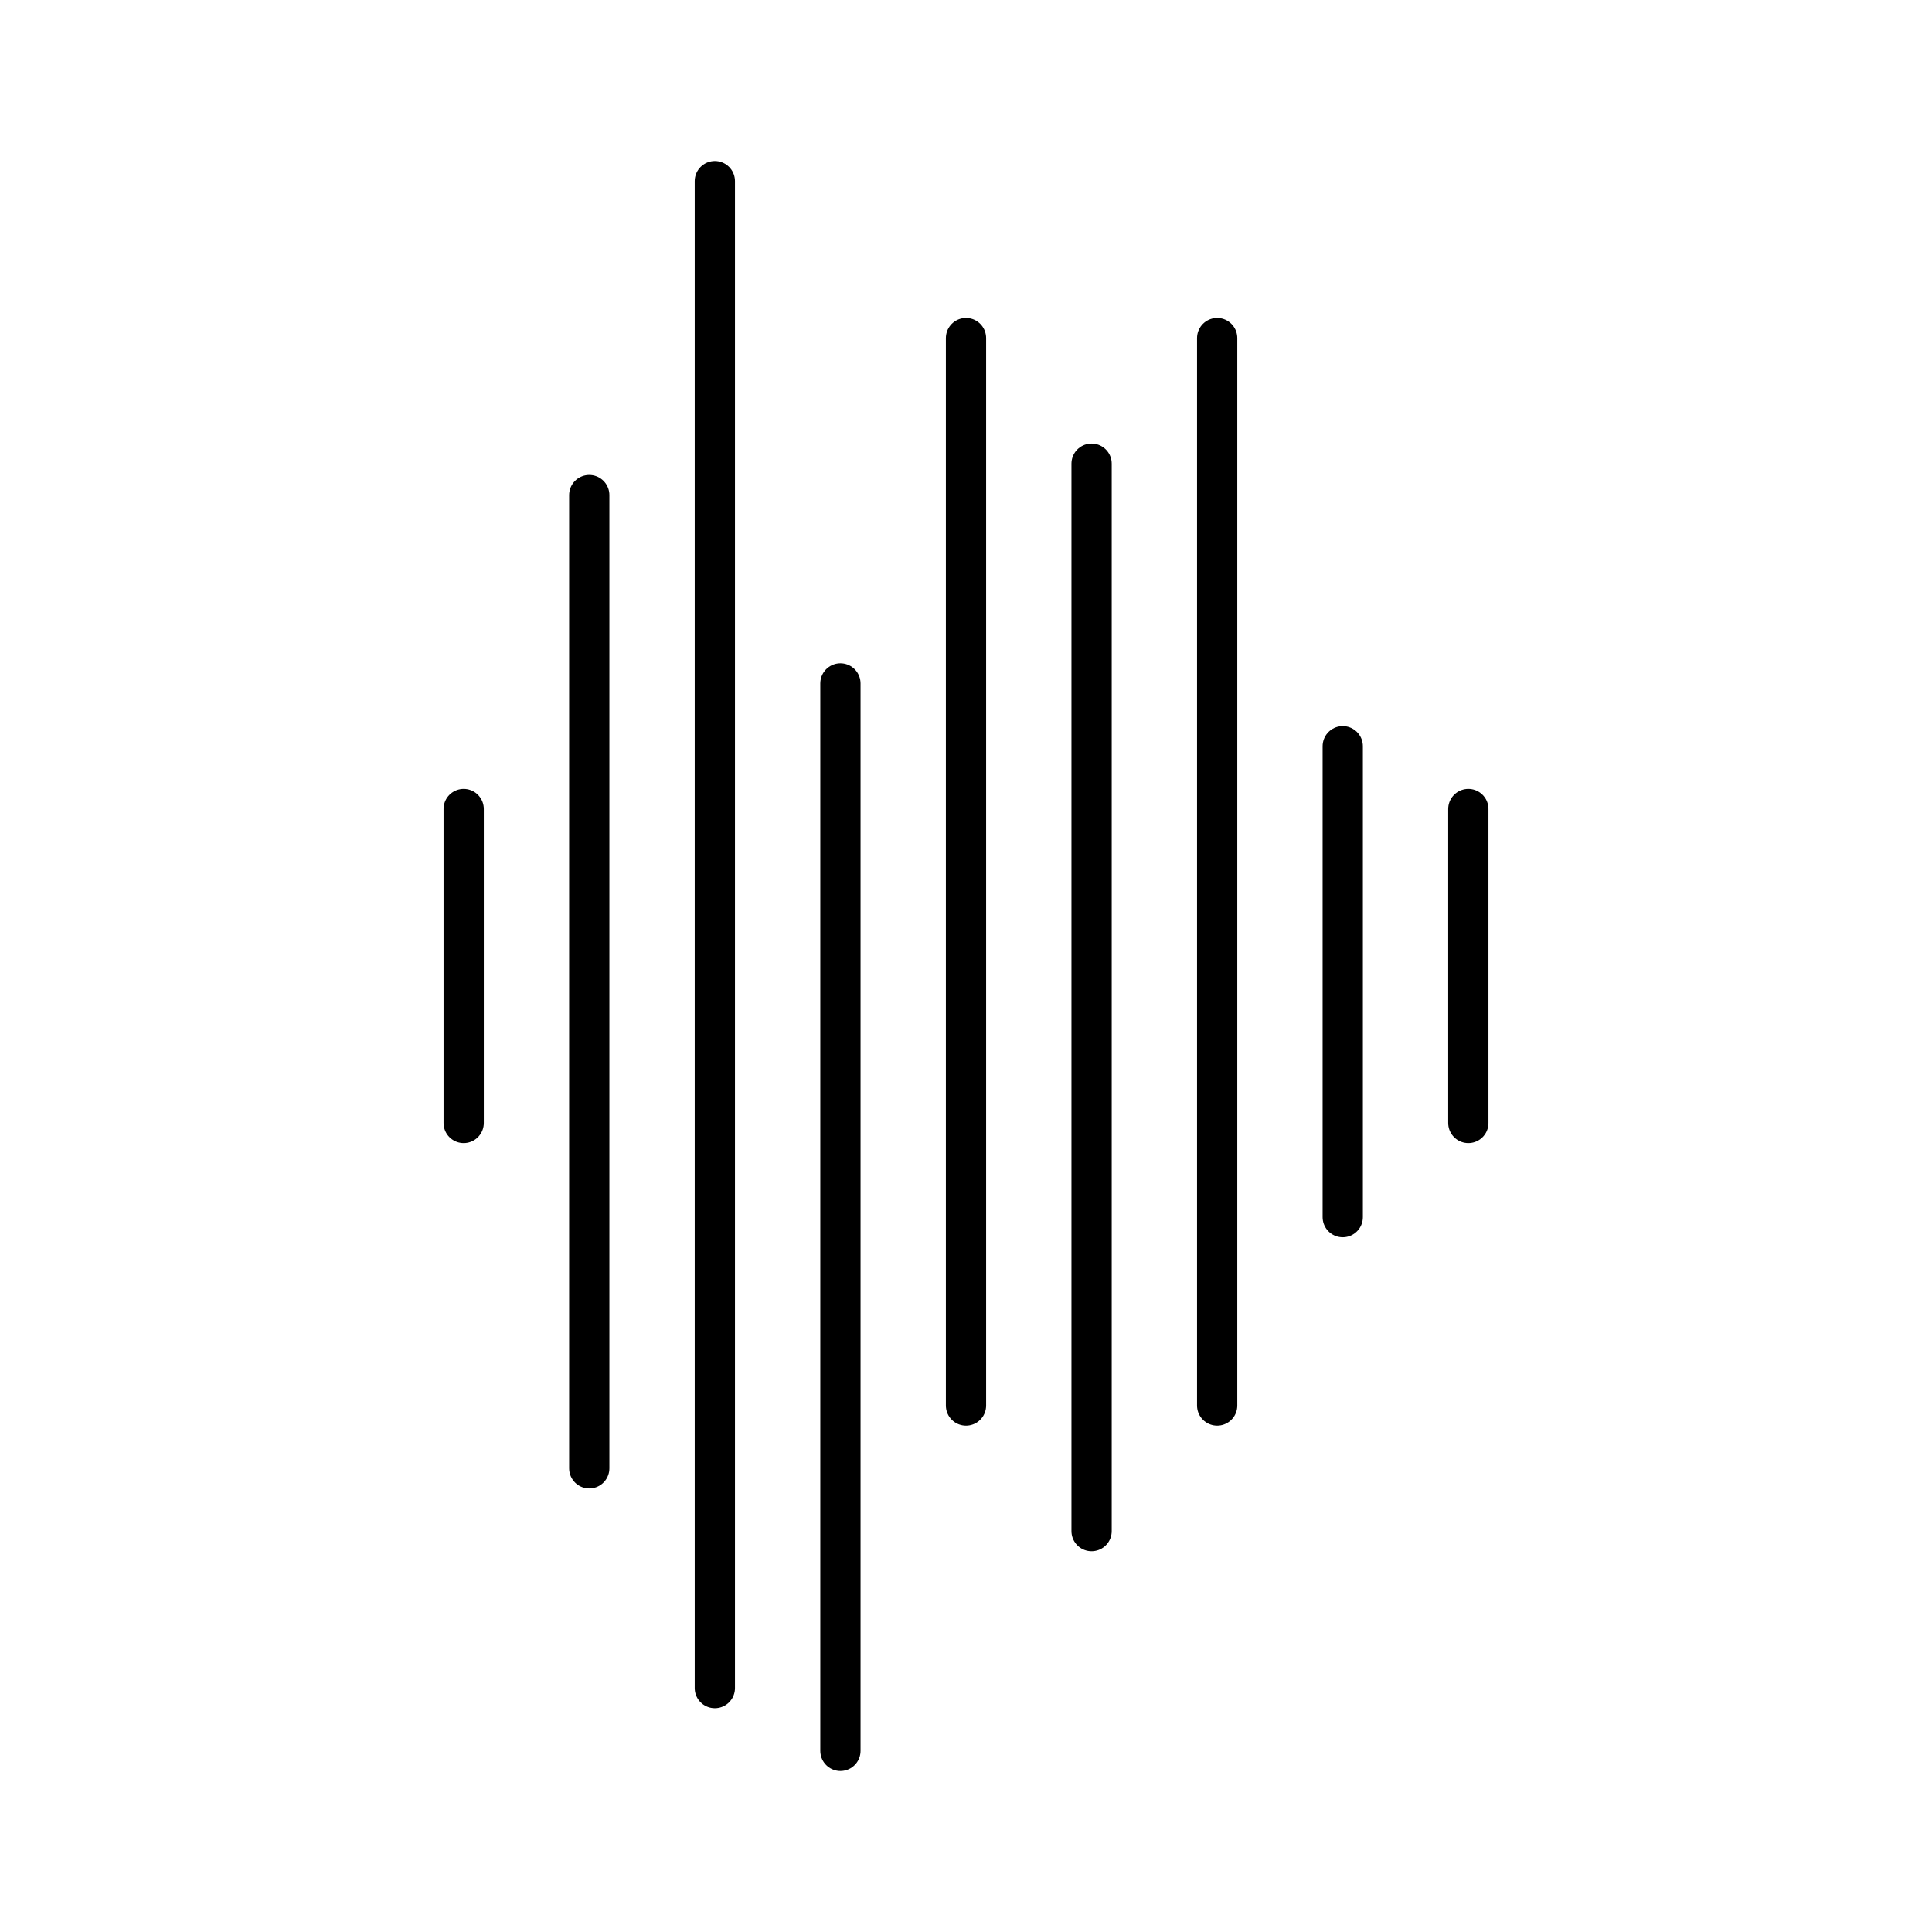 <?xml version="1.0" encoding="utf-8"?><!-- Скачано с сайта svg4.ru / Downloaded from svg4.ru -->
<svg width="800px" height="800px" viewBox="0 0 48 48" xmlns="http://www.w3.org/2000/svg"><defs><style>.a{fill:none;stroke:#000000;stroke-linecap:round;stroke-linejoin:round;}</style></defs><path class="a" d="M17.76,4.5V41.94"/><path class="a" d="M20.88,16.98V43.5"/><path class="a" d="M24,8.4V34.92"/><path class="a" d="M27.12,11.52V38.04"/><path class="a" d="M30.24,8.4V34.92"/><path class="a" d="M33.36,18.54v11.7"/><path class="a" d="M14.64,12.3V36.48"/><path class="a" d="M11.52,20.1v7.8"/><path class="a" d="M36.48,20.1v7.8"/></svg>